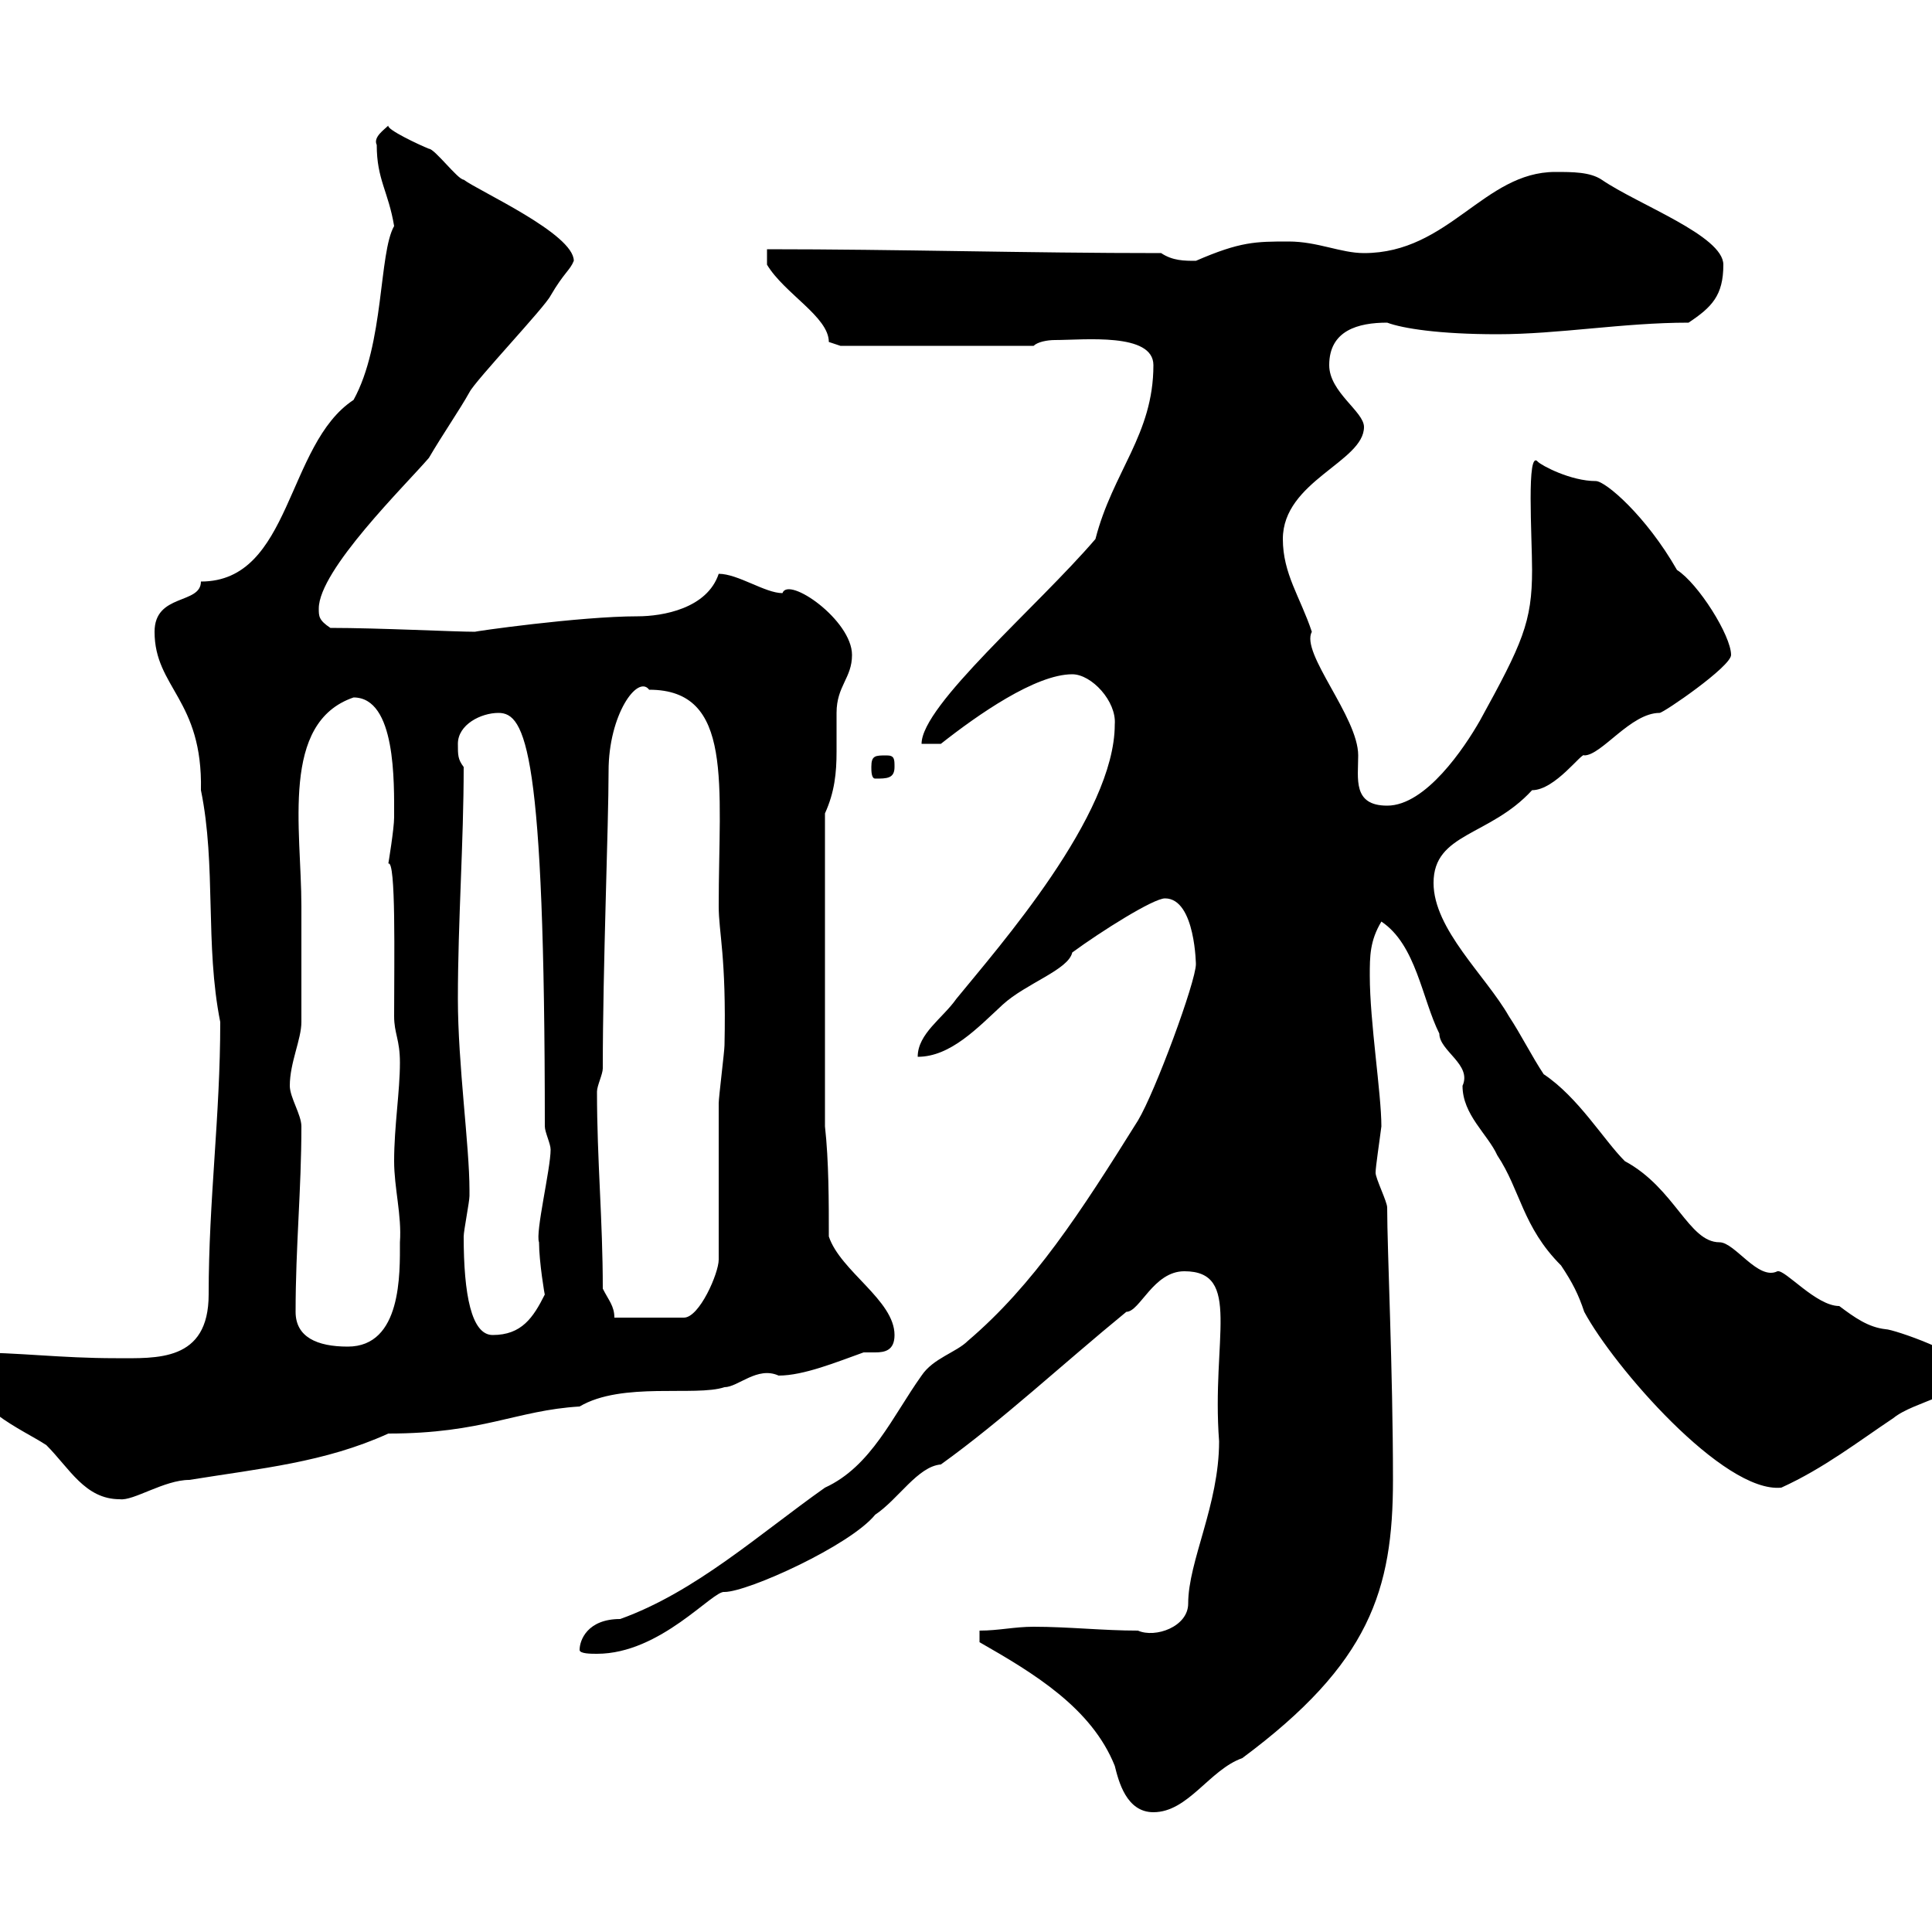 <svg xmlns="http://www.w3.org/2000/svg" xmlns:xlink="http://www.w3.org/1999/xlink" width="300" height="300"><path d="M152.10 255C160.50 259.80 169.50 265.20 173.10 274.20C173.70 276.60 174.90 281.40 179.10 281.40C184.50 281.40 187.80 274.80 192.90 273C212.70 258.30 216.30 246.90 216.30 229.80C216.30 212.70 215.40 194.10 215.40 187.50C215.40 186.60 213.60 183 213.60 182.10C213.60 181.20 214.20 177.30 214.50 174.90C214.50 169.80 212.70 158.70 212.70 151.50C212.70 148.50 212.70 146.10 214.50 143.10C219.90 146.70 220.80 155.10 223.50 160.50C223.50 163.20 228.60 165.30 227.10 168.60C227.10 173.10 231 176.10 232.50 179.40C236.10 184.80 236.40 190.50 242.40 196.50C244.20 199.20 245.10 201 246 203.70C250.50 212.10 267.60 231.90 276.60 231C283.20 228 288.60 223.80 294 220.20C297.30 217.50 305.40 216.60 305.40 212.70C305.40 210.30 294 206.40 292.80 206.40C290.10 206.10 288 204.60 285.60 202.80C282 202.80 277.20 197.10 276 197.40C273 198.90 269.40 192.90 267 192.90C262.20 192.90 260.10 184.50 252.30 180.30C249 177 245.10 170.40 239.70 166.80C237.90 164.10 236.10 160.50 234.30 157.80C230.70 151.50 222.60 144.30 222.60 137.10C222.60 129.30 231.30 129.90 237.90 122.70C241.50 122.70 245.70 116.70 246 117.30C248.70 117.30 253.20 110.70 257.70 110.70C258.30 110.70 268.80 103.50 268.80 101.70C268.80 98.70 263.70 90.60 260.40 88.50C255.60 80.10 249.30 74.70 247.80 74.70C243.90 74.70 239.40 72.30 238.80 71.70C237 69.60 237.90 83.40 237.90 88.50C237.90 96.60 236.40 99.90 229.80 111.90C227.40 116.10 221.40 125.10 215.40 125.10C210 125.10 210.90 120.90 210.90 117.30C210.90 111.30 201.90 101.40 203.70 98.10C201.90 92.70 199.20 89.10 199.20 83.70C199.20 74.70 211.80 71.70 211.80 66.30C211.80 63.90 206.40 60.90 206.40 56.70C206.40 51.30 210.90 50.10 215.40 50.10C217.80 51 223.50 51.90 232.50 51.90C242.10 51.90 252 50.10 262.20 50.10C265.80 47.70 267.60 45.90 267.60 41.10C267.60 36.60 254.40 31.80 248.70 27.90C246.90 26.70 244.20 26.70 241.50 26.70C230.40 26.70 225 39.30 211.80 39.30C208.20 39.30 204.60 37.50 200.10 37.50C195 37.50 192.60 37.50 185.70 40.50C183.90 40.50 182.10 40.50 180.30 39.30C159.30 39.30 139.50 38.70 119.10 38.70L119.10 41.10C121.80 45.60 128.70 49.20 128.70 53.10C128.70 53.10 130.50 53.70 130.50 53.70L160.50 53.70C161.10 53.10 162.60 52.80 163.80 52.80C168.30 52.80 179.10 51.60 179.10 56.70C179.10 67.50 172.80 73.20 170.10 83.70C161.10 94.20 143.10 109.50 143.10 115.50L146.10 115.50C151.80 111 160.80 104.70 166.50 104.70C169.50 104.70 173.40 108.90 173.10 112.50C173.10 126.60 155.10 147 148.50 155.10C146.40 158.10 142.50 160.50 142.50 164.10C147.60 164.10 151.80 159.60 155.70 156C159.30 152.70 165.90 150.60 166.50 147.90C171 144.60 179.10 139.50 180.90 139.50C185.70 139.50 185.70 150.30 185.70 149.70C185.70 152.40 179.40 169.50 176.70 174C167.70 188.40 160.50 199.50 150.30 208.20C148.50 210 144.90 210.90 143.10 213.60C138.60 219.90 135.30 227.70 128.10 231C117.90 238.20 108 247.20 96.30 251.40C91.20 251.40 90 254.70 90 256.20C90 256.80 91.80 256.80 92.70 256.80C102.60 256.80 110.70 246.90 112.50 247.20C116.10 247.20 132 240 135.90 235.20C139.50 232.80 142.50 227.70 146.10 227.40C155.70 220.50 165 211.80 174.90 203.70C177 203.70 179.10 197.40 183.90 197.40C192.90 197.40 188.10 207.90 189.30 223.80C189.30 233.70 184.50 242.40 184.50 249C184.50 252.60 179.40 254.40 176.70 253.20C171.30 253.20 165.90 252.60 160.50 252.60C157.50 252.60 155.10 253.20 152.10 253.20ZM-5.40 211.80C-5.40 218.40 3.60 222 7.20 224.40C10.80 228 13.20 232.80 18.60 232.80C20.70 233.10 25.50 229.80 29.40 229.80C40.50 228 50.40 227.10 60.30 222.60C75 222.60 80.10 219 90 218.40C96.60 214.50 108 216.90 112.50 215.40C114.60 215.40 117.60 212.10 120.90 213.60C124.80 213.60 129.90 211.50 134.10 210C134.40 210 135.30 210 135.90 210C137.40 210 138.90 209.70 138.90 207.30C138.90 201.90 130.50 197.40 128.70 192C128.70 186.60 128.70 180.30 128.10 174.90L128.10 126.30C129.60 123 129.90 120 129.90 116.70C129.90 114.90 129.90 113.10 129.90 110.70C129.90 106.50 132.30 105.30 132.30 101.70C132.30 96.30 122.40 89.40 121.50 92.10C118.80 92.10 114.60 89.10 111.60 89.10C109.80 94.50 102.90 95.70 99 95.70C90 95.70 73.20 98.10 73.80 98.10C70.50 98.10 58.80 97.50 51.30 97.50C49.50 96.30 49.50 95.70 49.50 94.50C49.50 88.50 63 75.30 66.60 71.10C68.70 67.50 71.40 63.60 72.90 60.90C73.80 59.10 84.60 47.70 85.50 45.90C87.60 42.30 88.50 42 89.10 40.50C89.10 36.30 74.40 29.70 72 27.90C71.10 27.90 67.50 23.10 66.60 23.10C65.10 22.50 60 20.10 60.30 19.50C59.70 20.10 57.90 21.30 58.50 22.50C58.50 27.90 60.30 29.70 61.20 35.10C58.80 39.30 59.70 53.40 54.90 62.10C44.40 69 45.30 90.30 31.20 90.30C31.20 93.90 24 92.10 24 98.10C24 106.80 31.50 108.60 31.20 122.70C33.60 134.40 31.80 146.70 34.20 158.70C34.20 173.40 32.40 186.30 32.40 201C32.40 211.50 24.30 210.90 18 210.90C9.30 210.90 3 210-4.80 210C-5.40 210-5.40 211.80-5.40 211.80ZM45.90 203.70C45.90 193.50 46.80 184.80 46.80 174.90C46.80 173.10 45 170.40 45 168.60C45 165 46.80 161.40 46.80 158.70C46.80 153.30 46.80 148.50 46.80 143.10L46.80 140.70C46.80 128.70 43.50 112.20 54.90 108.30C61.50 108.30 61.20 121.50 61.20 126.90C61.20 128.70 60.30 134.10 60.30 134.10C61.50 133.50 61.20 148.80 61.20 157.80C61.20 160.50 62.10 161.40 62.10 165C62.10 169.50 61.20 174.90 61.20 180.30C61.20 184.50 62.40 188.70 62.10 192.90C62.10 197.70 62.40 209.10 54 209.10C49.20 209.10 45.90 207.60 45.90 203.70ZM72 192C72 191.10 72.90 186.60 72.90 185.70C72.90 184.80 72.90 184.80 72.90 184.80C72.90 177.90 71.10 165.30 71.10 155.10C71.10 143.10 72 130.80 72 119.10C71.10 117.90 71.10 117.30 71.10 115.50C71.10 112.50 74.70 110.70 77.40 110.70C81.60 110.70 84.60 116.40 84.60 174.90C84.60 175.80 85.50 177.60 85.50 178.50C85.50 181.50 83.10 191.40 83.70 192.90C83.70 195.90 84.60 201.30 84.60 201C82.80 204.60 81 207.30 76.50 207.30C73.20 207.30 72 201 72 192ZM93.60 200.10C93.60 189.30 92.70 180.30 92.70 169.50C92.70 168.60 93.60 166.80 93.60 165.90C93.60 150 94.50 128.10 94.50 119.70C94.50 111 99 104.70 100.80 107.10C114 107.10 111.60 121.80 111.60 140.70C111.60 144.90 112.80 148.50 112.50 162.30C112.50 163.20 111.60 170.40 111.60 171.30C111.60 174.90 111.60 192 111.60 195.60C111.60 197.70 108.60 204.60 106.20 204.60L95.40 204.60C95.40 202.80 94.50 201.90 93.60 200.10ZM135.30 119.10C135.30 119.70 135.30 120.90 135.90 120.90C137.70 120.90 138.90 120.90 138.90 119.10C138.90 117.90 138.90 117.30 137.70 117.30C135.90 117.30 135.30 117.30 135.30 119.10Z"/></svg>